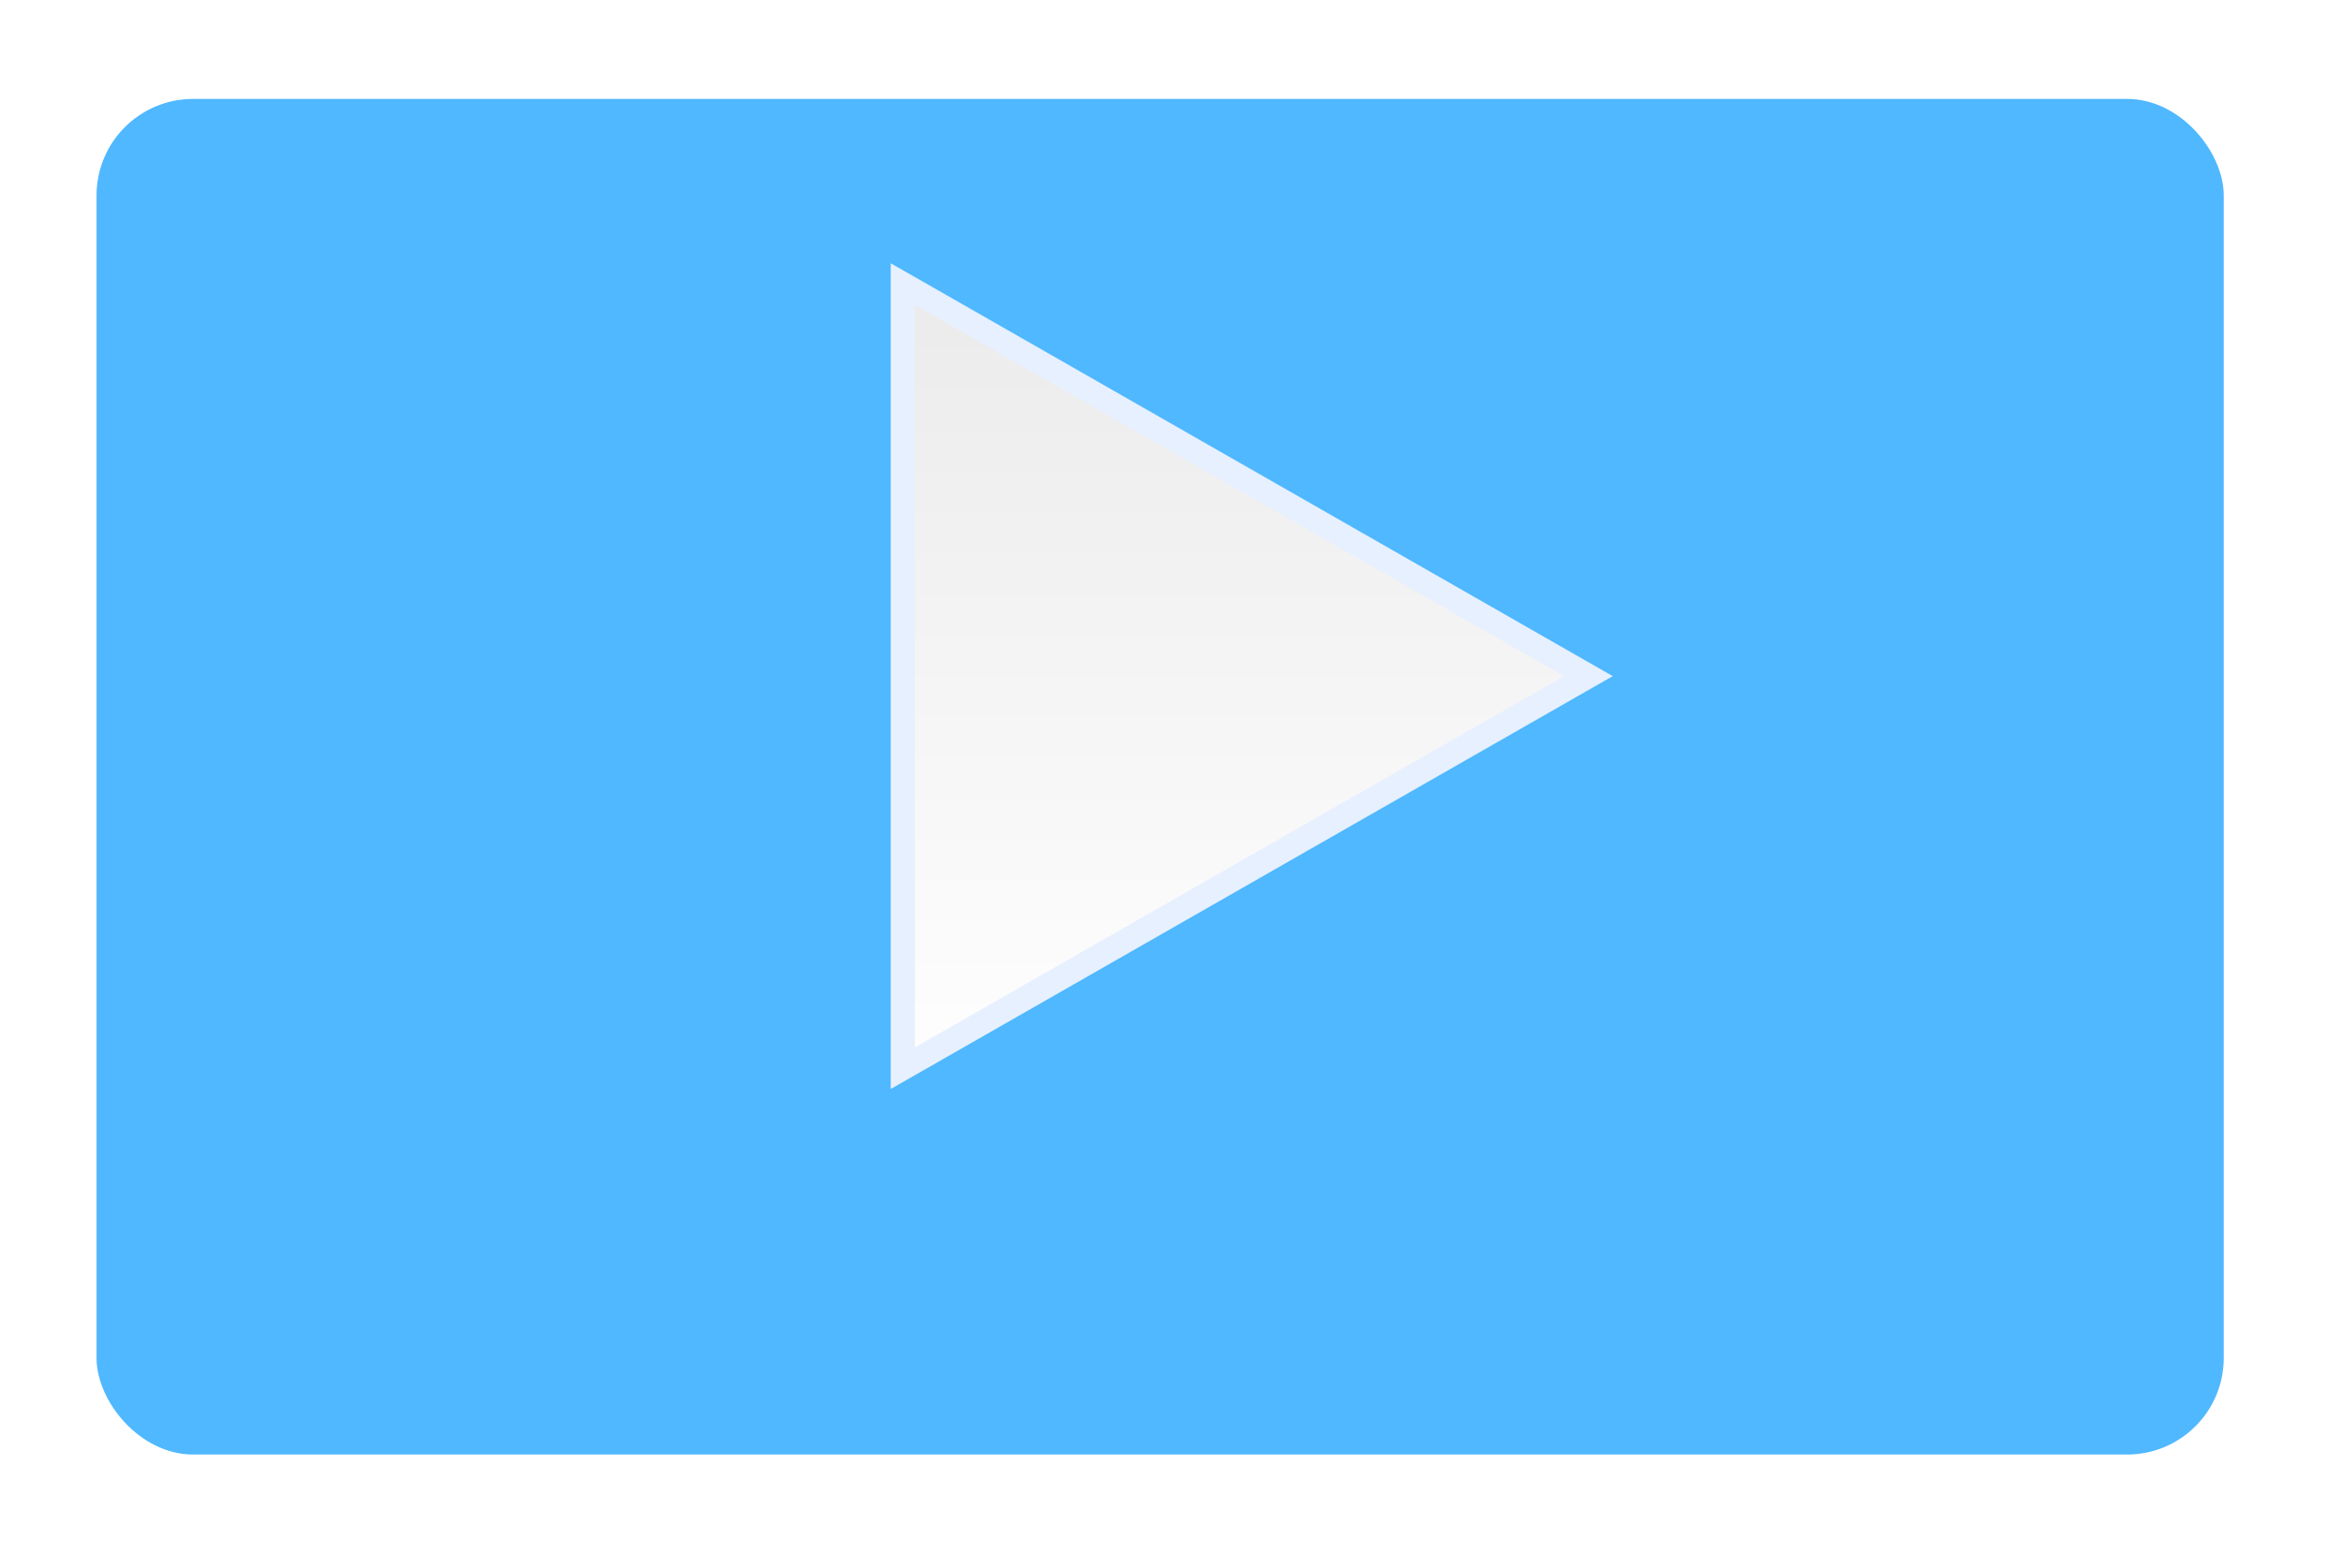 <svg width="97" height="65" viewBox="0 0 97 65" fill="none" xmlns="http://www.w3.org/2000/svg">
<g id="Play button">
<g id="Rectangle 1" filter="url(#filter0_d_83_7361)">
<rect x="4" y="0.1" width="88.141" height="56.186" rx="4" fill="#4FB8FF"/>
</g>
<path id="Polygon 1" d="M65.059 28.458L38.156 43.847L37.407 44.275L37.407 11.773L38.156 12.2L65.059 27.59L65.818 28.024L65.059 28.458Z" fill="url(#paint0_linear_83_7361)" stroke="#E7F0FF"/>
</g>
<defs>
<filter id="filter0_d_83_7361" x="0" y="0.1" width="96.141" height="64.186" filterUnits="userSpaceOnUse" color-interpolation-filters="sRGB">
<feFlood flood-opacity="0" result="BackgroundImageFix"/>
<feColorMatrix in="SourceAlpha" type="matrix" values="0 0 0 0 0 0 0 0 0 0 0 0 0 0 0 0 0 0 127 0" result="hardAlpha"/>
<feOffset dy="4"/>
<feGaussianBlur stdDeviation="2"/>
<feComposite in2="hardAlpha" operator="out"/>
<feColorMatrix type="matrix" values="0 0 0 0 0 0 0 0 0 0 0 0 0 0 0 0 0 0 0.2 0"/>
<feBlend mode="normal" in2="BackgroundImageFix" result="effect1_dropShadow_83_7361"/>
<feBlend mode="normal" in="SourceGraphic" in2="effect1_dropShadow_83_7361" result="shape"/>
</filter>
<linearGradient id="paint0_linear_83_7361" x1="46.704" y1="10.254" x2="46.704" y2="45.794" gradientUnits="userSpaceOnUse">
<stop stop-color="#EAEAEA"/>
<stop offset="1" stop-color="white"/>
</linearGradient>
</defs>
</svg>
